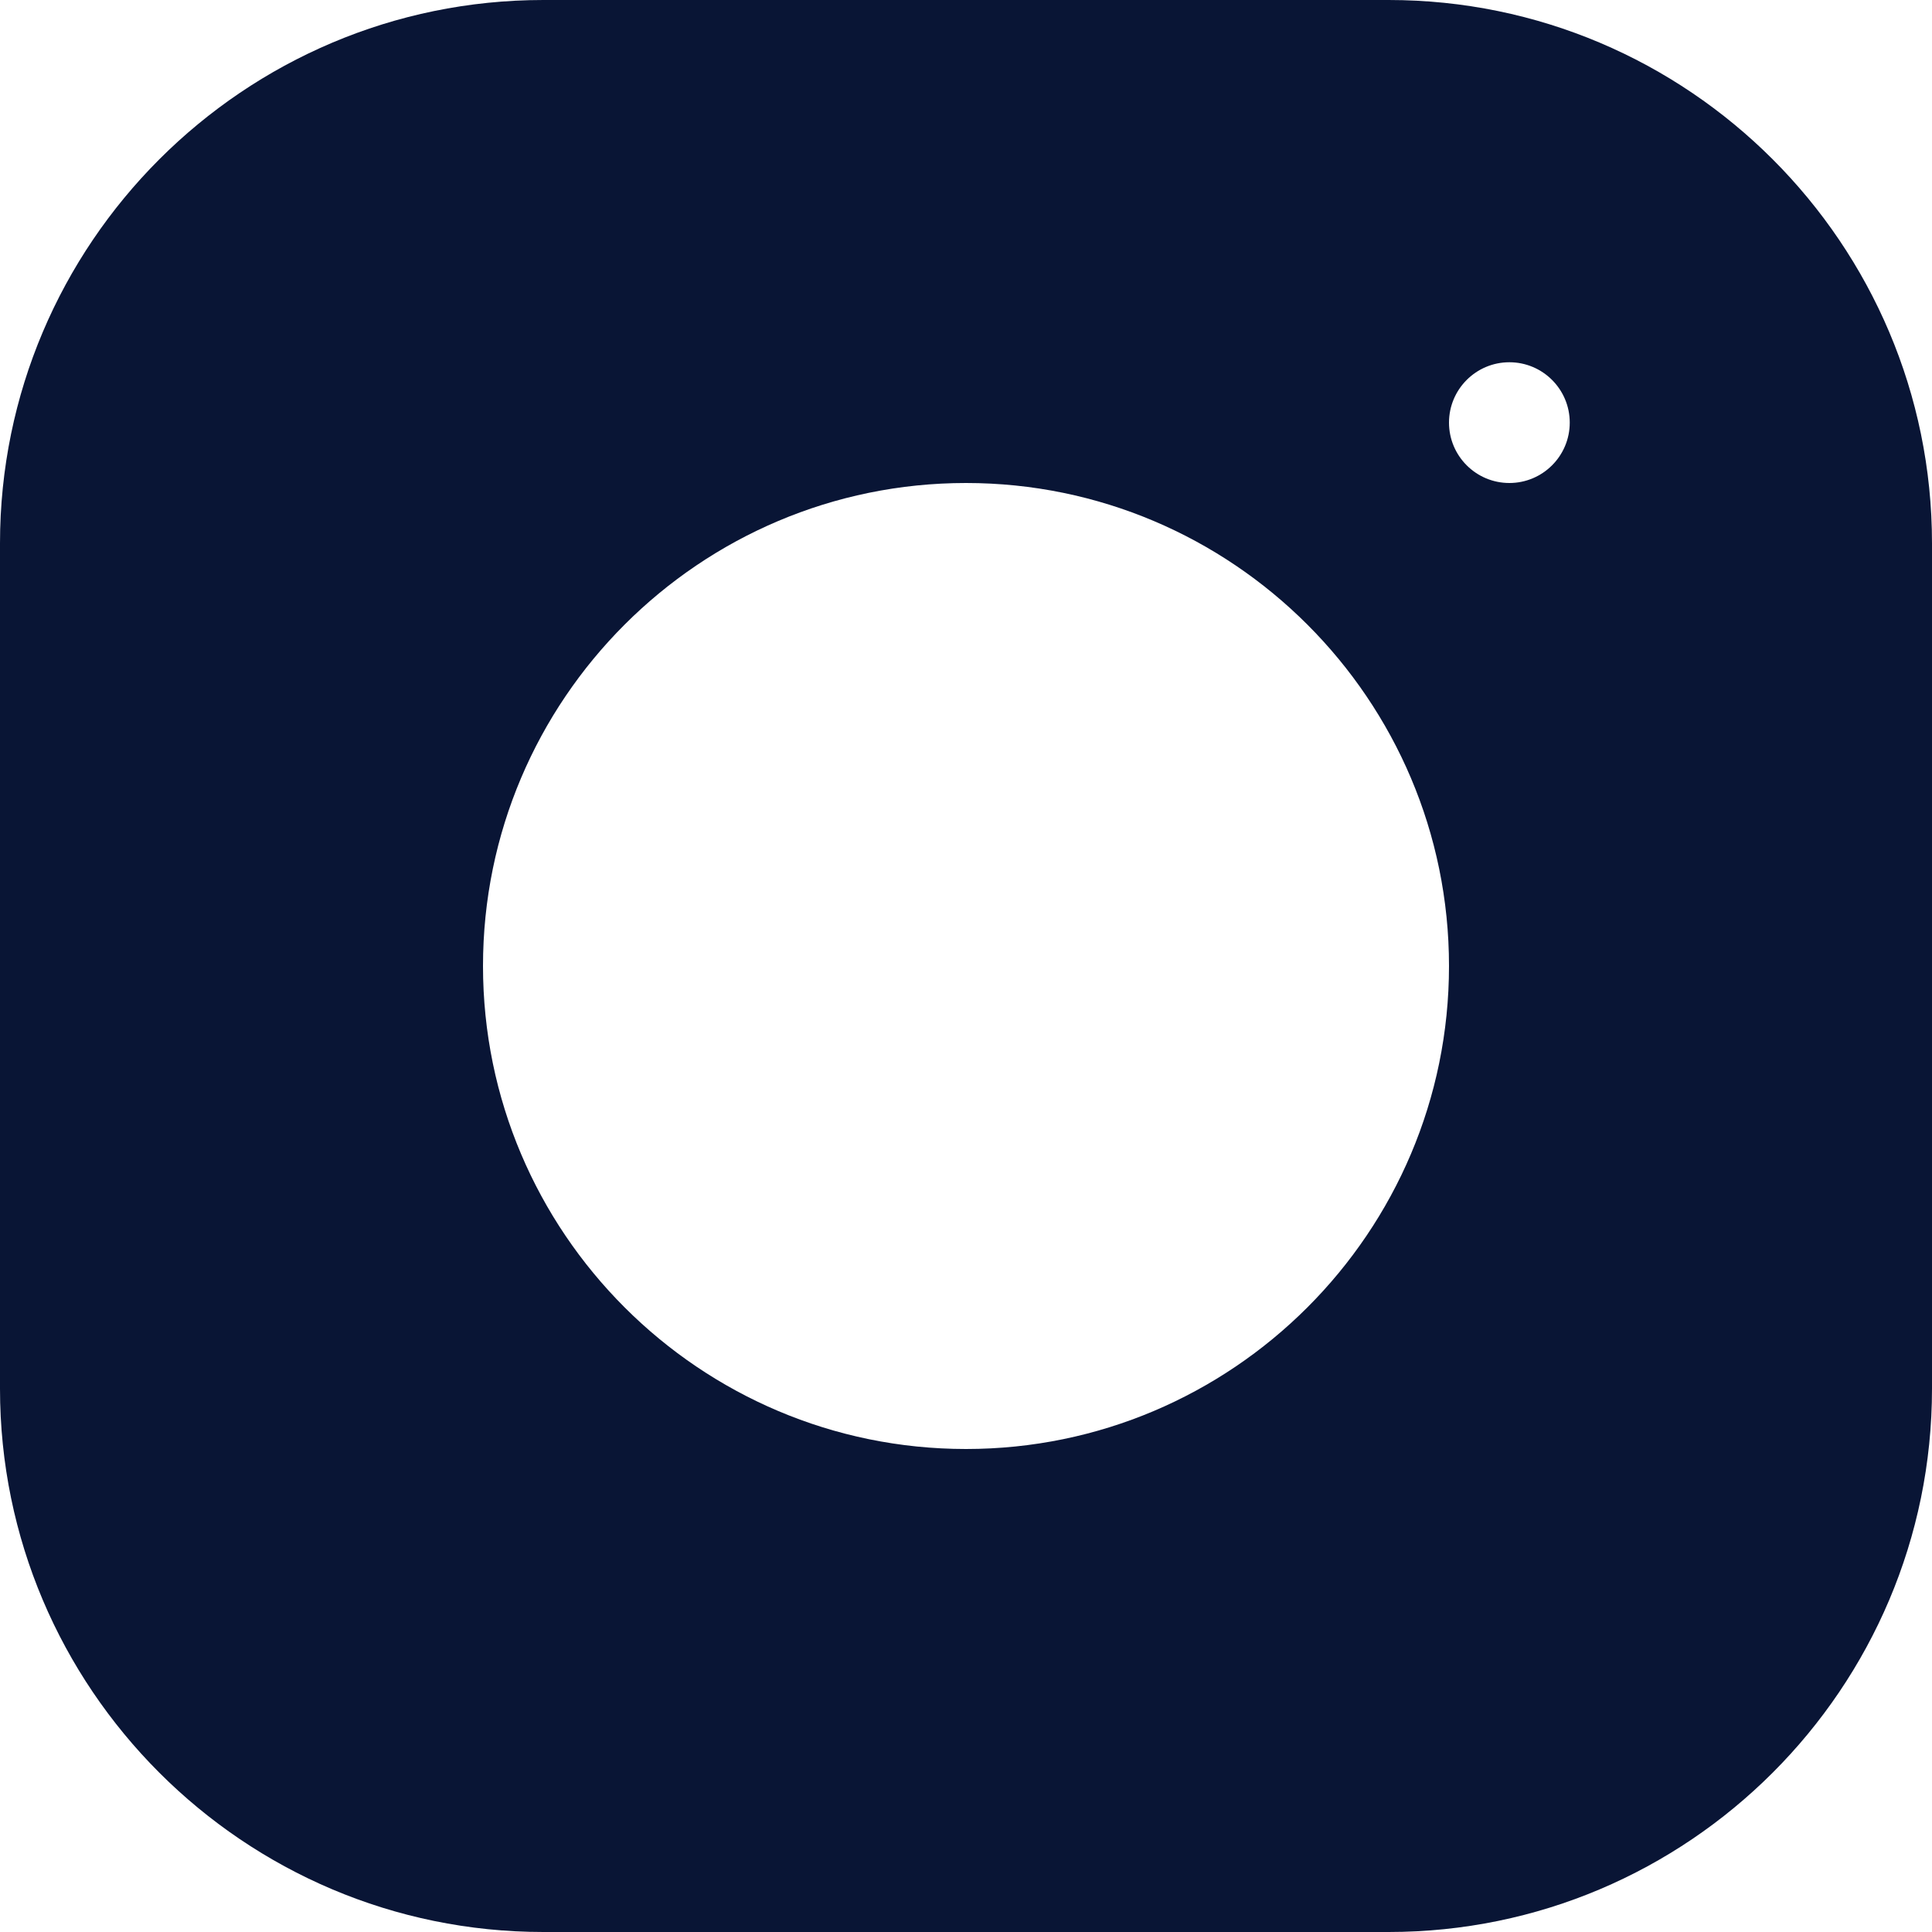 <svg width="20" height="20" viewBox="0 0 20 20" fill="none" xmlns="http://www.w3.org/2000/svg">
<path d="M14.375 0H5.625C2.523 0 0 2.523 0 5.625V14.375C0 17.477 2.523 20 5.625 20H14.375C17.477 20 20 17.477 20 14.375V5.625C20 2.523 17.477 0 14.375 0ZM10 15C7.243 15 5 12.758 5 10C5 7.242 7.243 5 10 5C12.757 5 15 7.242 15 10C15 12.758 12.757 15 10 15ZM15.625 5C15.28 5 15 4.72 15 4.375C15 4.03 15.28 3.75 15.625 3.75C15.97 3.75 16.25 4.03 16.25 4.375C16.25 4.72 15.97 5 15.625 5Z" fill="#091535"/>
</svg>
